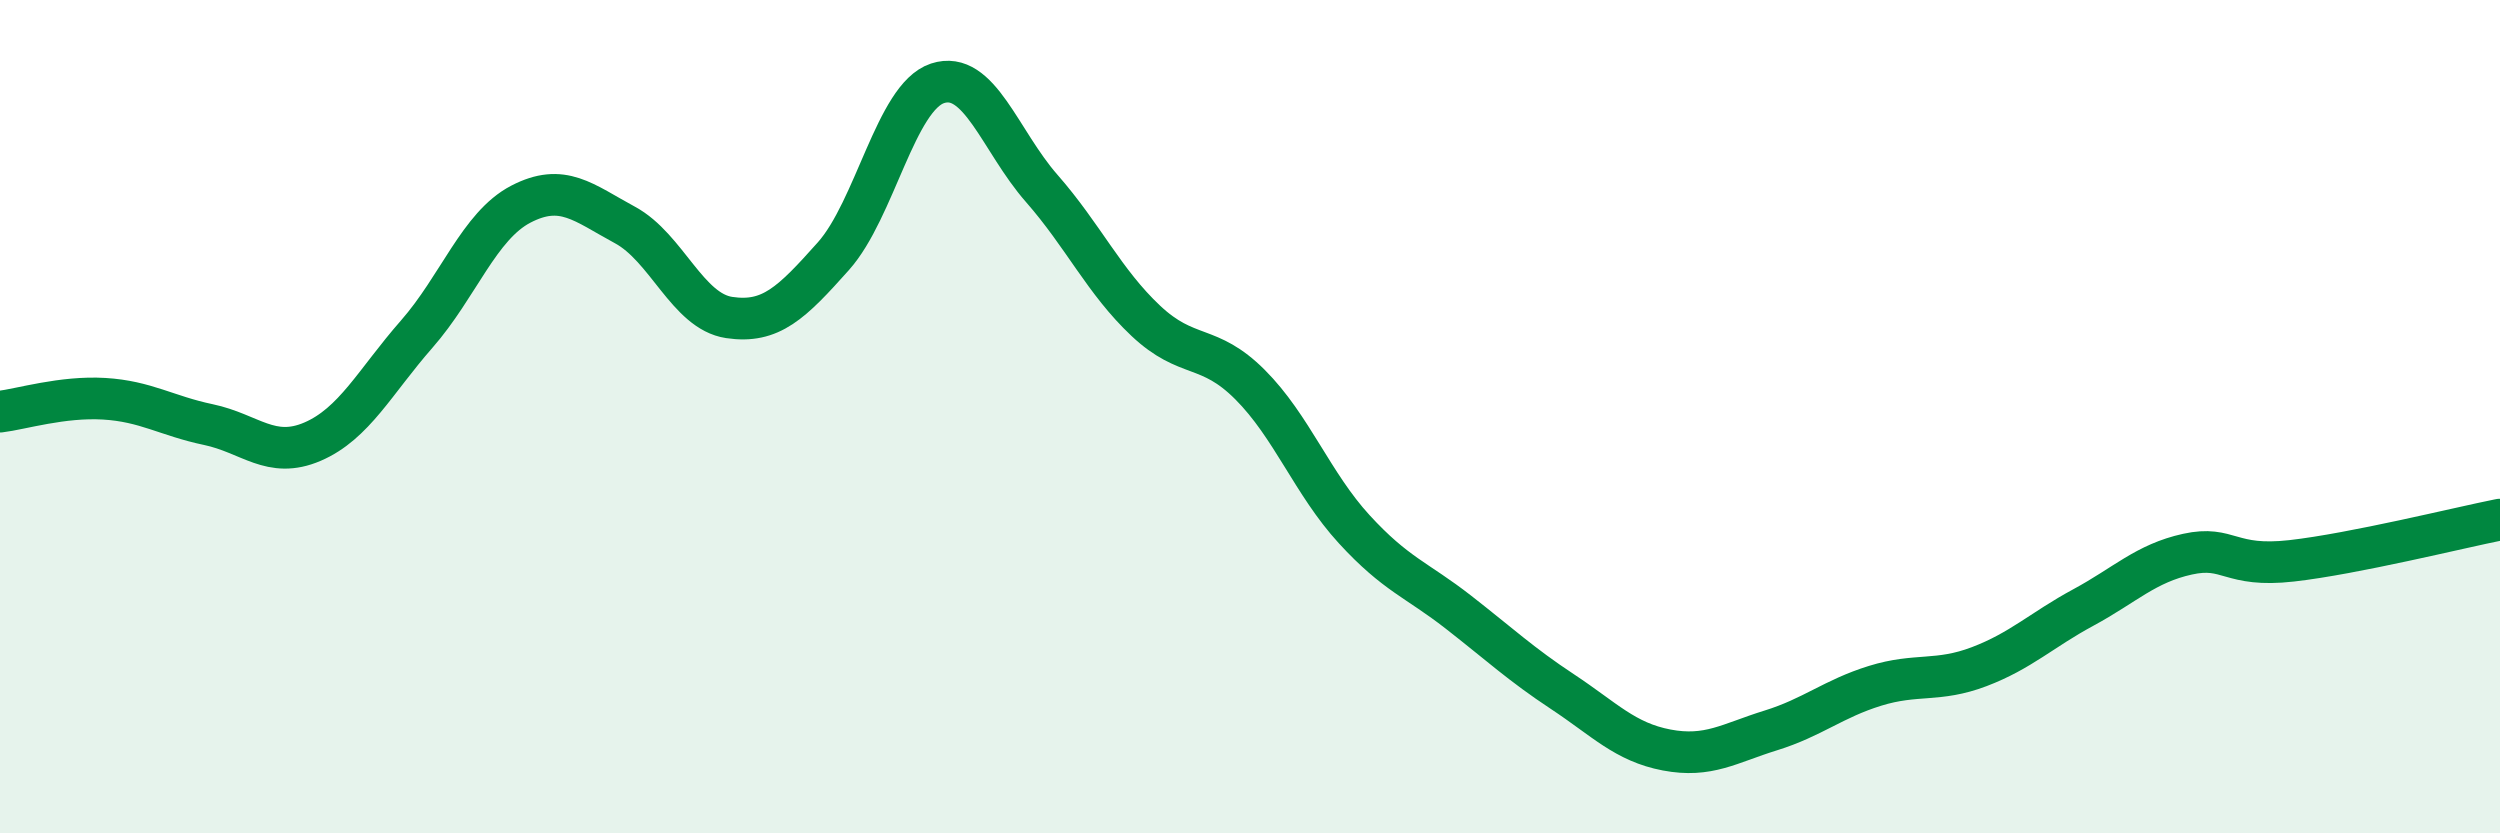 
    <svg width="60" height="20" viewBox="0 0 60 20" xmlns="http://www.w3.org/2000/svg">
      <path
        d="M 0,9.88 C 0.5,9.82 1.5,9.51 2.5,9.57 C 3.5,9.63 4,9.98 5,10.19 C 6,10.4 6.5,11.03 7.5,10.6 C 8.5,10.17 9,9.16 10,8.02 C 11,6.88 11.5,5.42 12.5,4.9 C 13.5,4.38 14,4.86 15,5.4 C 16,5.94 16.5,7.47 17.5,7.62 C 18.5,7.77 19,7.27 20,6.15 C 21,5.03 21.5,2.33 22.5,2 C 23.5,1.67 24,3.38 25,4.52 C 26,5.66 26.5,6.76 27.5,7.7 C 28.5,8.64 29,8.23 30,9.23 C 31,10.23 31.5,11.61 32.5,12.7 C 33.5,13.79 34,13.91 35,14.69 C 36,15.47 36.5,15.94 37.5,16.6 C 38.5,17.26 39,17.81 40,18 C 41,18.19 41.5,17.84 42.5,17.53 C 43.5,17.22 44,16.77 45,16.46 C 46,16.15 46.5,16.38 47.5,16 C 48.5,15.62 49,15.12 50,14.58 C 51,14.04 51.5,13.52 52.5,13.3 C 53.5,13.08 53.5,13.63 55,13.46 C 56.5,13.29 59,12.67 60,12.47L60 20L0 20Z"
        fill="#008740"
        opacity="0.1"
        stroke-linecap="round"
        stroke-linejoin="round"
      />
      <path
        d="M 0,9.88 C 0.5,9.82 1.5,9.51 2.5,9.57 C 3.5,9.63 4,9.98 5,10.19 C 6,10.4 6.5,11.03 7.5,10.6 C 8.5,10.17 9,9.16 10,8.02 C 11,6.88 11.5,5.42 12.5,4.9 C 13.5,4.38 14,4.86 15,5.4 C 16,5.94 16.5,7.47 17.5,7.62 C 18.5,7.77 19,7.27 20,6.15 C 21,5.03 21.5,2.33 22.5,2 C 23.5,1.67 24,3.38 25,4.52 C 26,5.66 26.5,6.76 27.5,7.7 C 28.5,8.64 29,8.23 30,9.23 C 31,10.23 31.5,11.61 32.5,12.7 C 33.5,13.79 34,13.91 35,14.69 C 36,15.47 36.5,15.94 37.5,16.6 C 38.5,17.26 39,17.81 40,18 C 41,18.19 41.5,17.84 42.5,17.53 C 43.5,17.22 44,16.77 45,16.46 C 46,16.15 46.5,16.38 47.5,16 C 48.5,15.62 49,15.12 50,14.58 C 51,14.04 51.5,13.52 52.5,13.3 C 53.5,13.08 53.5,13.63 55,13.46 C 56.5,13.29 59,12.67 60,12.47"
        stroke="#008740"
        stroke-width="1"
        fill="none"
        stroke-linecap="round"
        stroke-linejoin="round"
      />
    </svg>
  